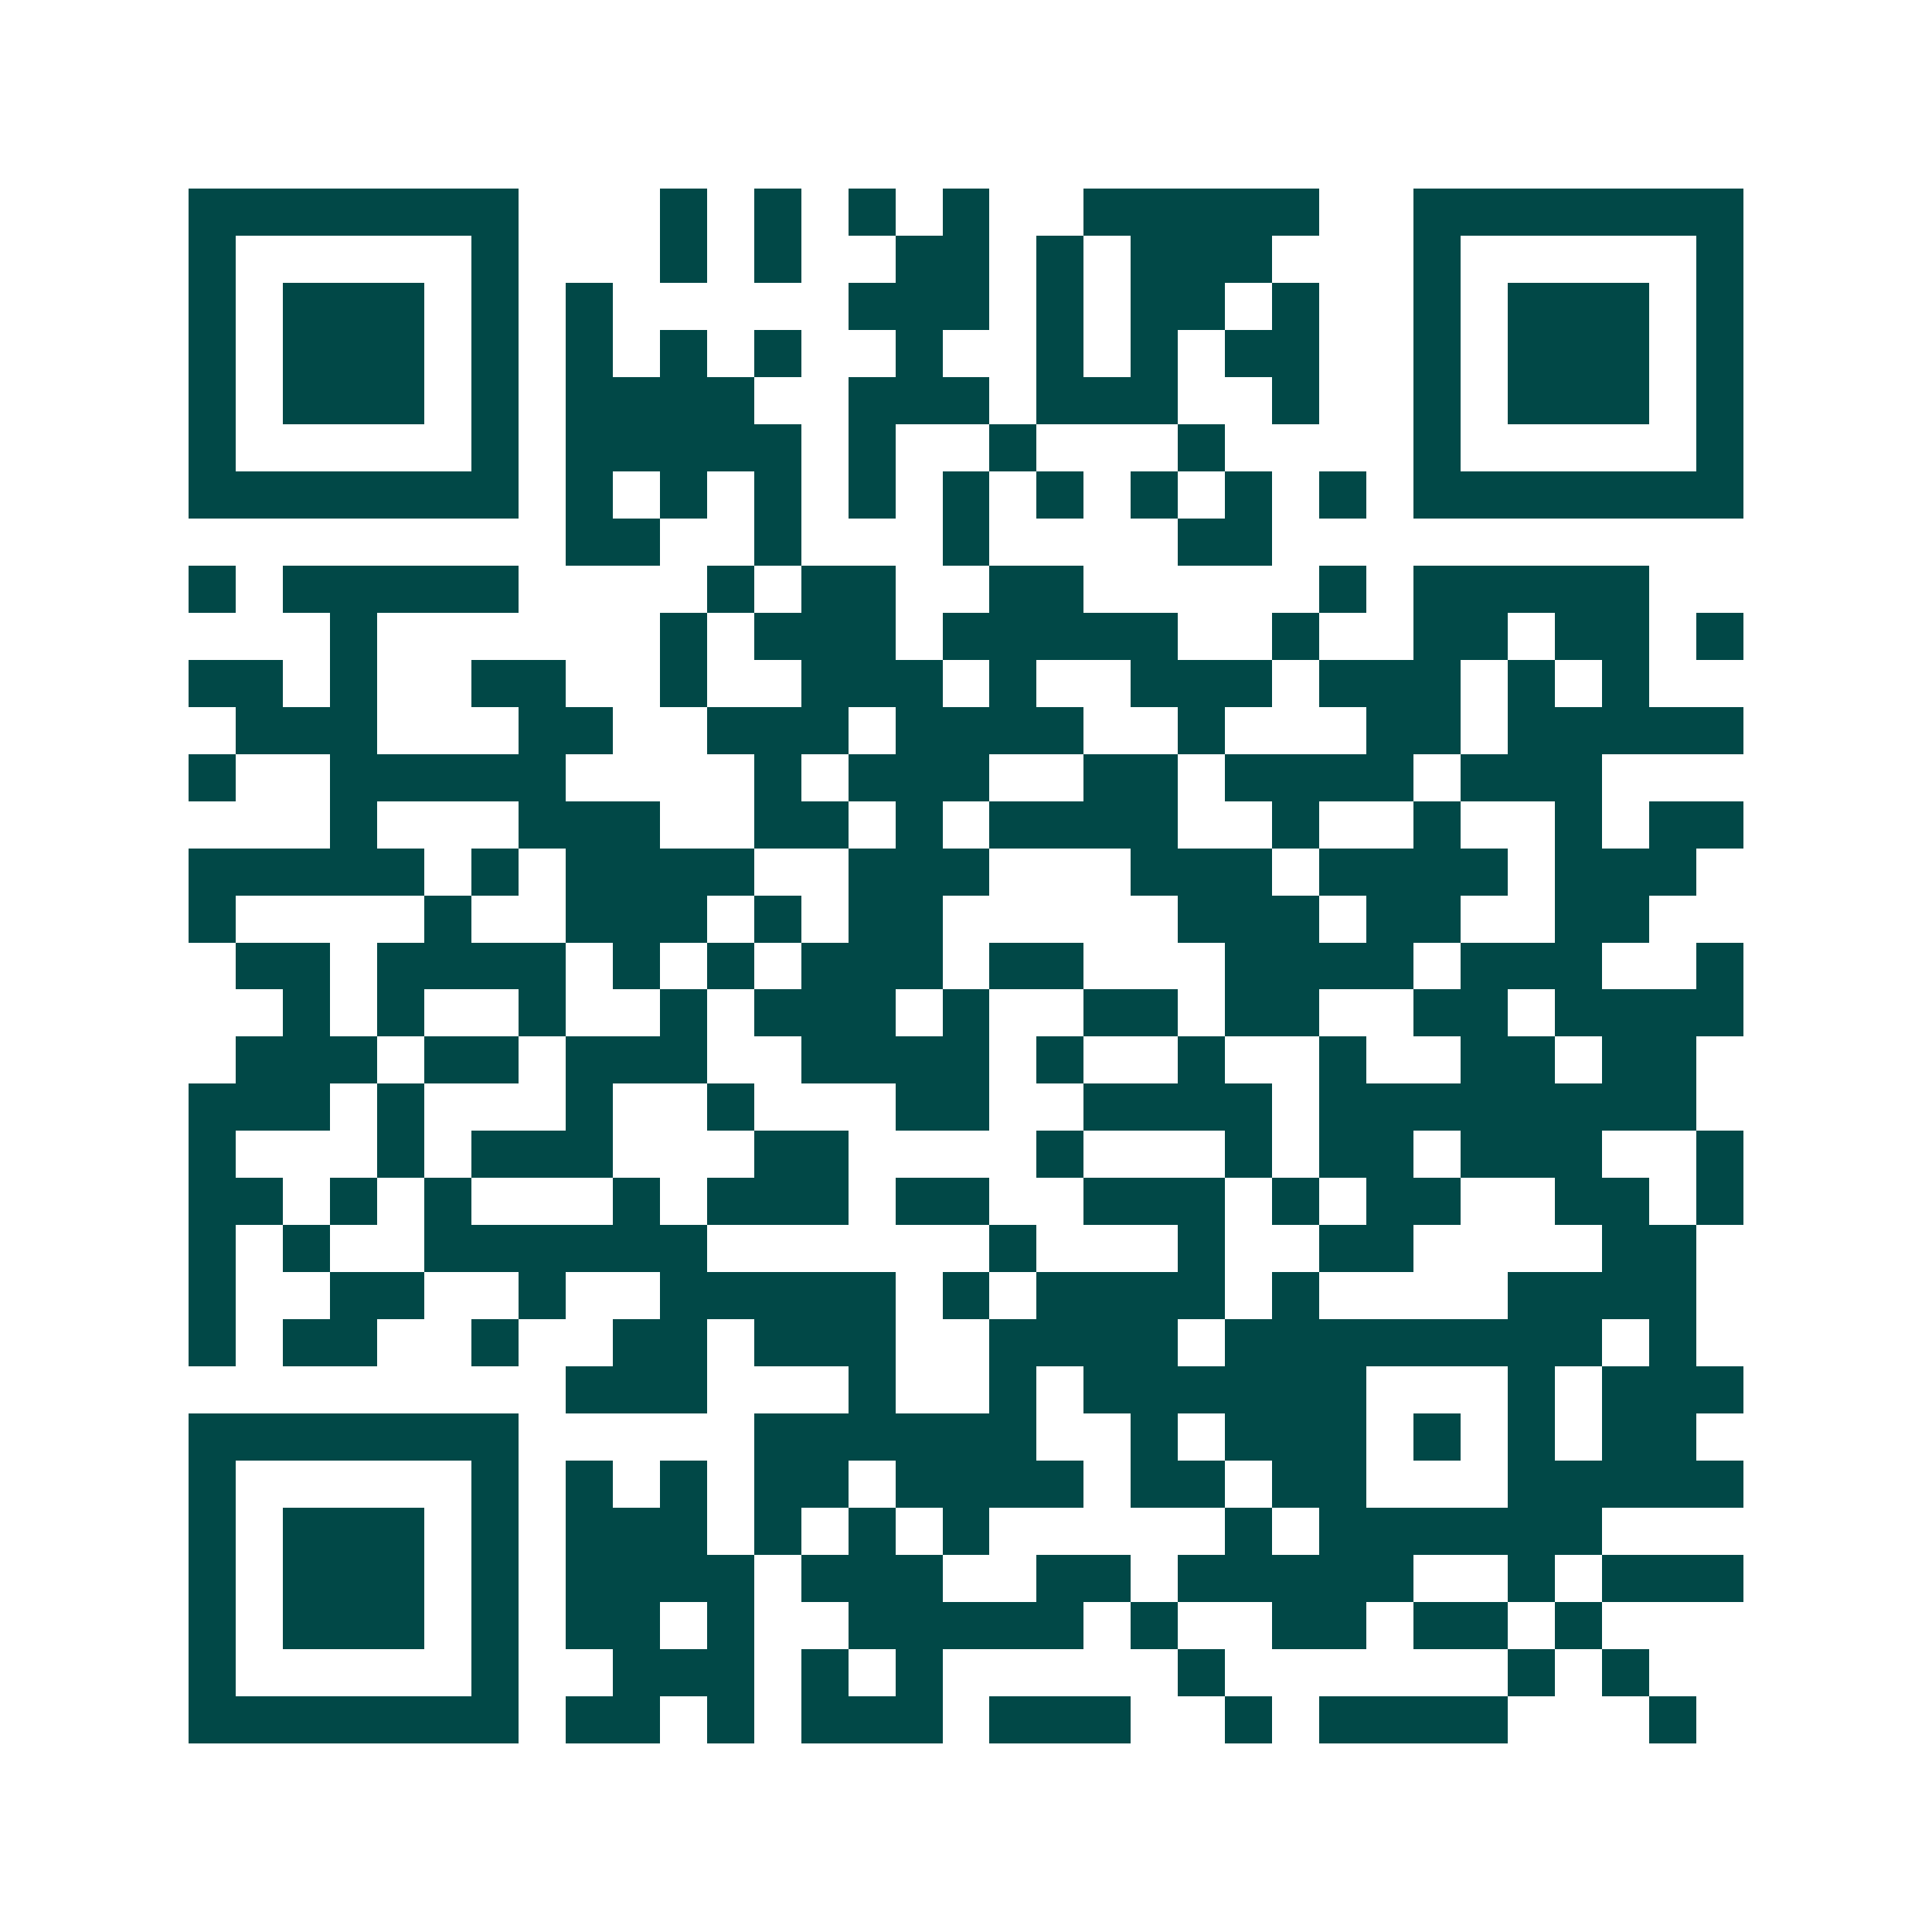 <svg xmlns="http://www.w3.org/2000/svg" width="200" height="200" viewBox="0 0 41 41" shape-rendering="crispEdges"><path fill="#ffffff" d="M0 0h41v41H0z"/><path stroke="#014847" d="M4 4.5h7m3 0h1m1 0h1m1 0h1m1 0h1m2 0h5m2 0h7M4 5.5h1m5 0h1m3 0h1m1 0h1m2 0h2m1 0h1m1 0h3m3 0h1m5 0h1M4 6.5h1m1 0h3m1 0h1m1 0h1m5 0h3m1 0h1m1 0h2m1 0h1m2 0h1m1 0h3m1 0h1M4 7.5h1m1 0h3m1 0h1m1 0h1m1 0h1m1 0h1m2 0h1m2 0h1m1 0h1m1 0h2m2 0h1m1 0h3m1 0h1M4 8.5h1m1 0h3m1 0h1m1 0h4m2 0h3m1 0h3m2 0h1m2 0h1m1 0h3m1 0h1M4 9.5h1m5 0h1m1 0h5m1 0h1m2 0h1m3 0h1m4 0h1m5 0h1M4 10.5h7m1 0h1m1 0h1m1 0h1m1 0h1m1 0h1m1 0h1m1 0h1m1 0h1m1 0h1m1 0h7M12 11.5h2m2 0h1m3 0h1m4 0h2M4 12.5h1m1 0h5m4 0h1m1 0h2m2 0h2m5 0h1m1 0h5M7 13.5h1m6 0h1m1 0h3m1 0h5m2 0h1m2 0h2m1 0h2m1 0h1M4 14.5h2m1 0h1m2 0h2m2 0h1m2 0h3m1 0h1m2 0h3m1 0h3m1 0h1m1 0h1M5 15.5h3m3 0h2m2 0h3m1 0h4m2 0h1m3 0h2m1 0h5M4 16.5h1m2 0h5m4 0h1m1 0h3m2 0h2m1 0h4m1 0h3M7 17.5h1m3 0h3m2 0h2m1 0h1m1 0h4m2 0h1m2 0h1m2 0h1m1 0h2M4 18.5h5m1 0h1m1 0h4m2 0h3m3 0h3m1 0h4m1 0h3M4 19.5h1m4 0h1m2 0h3m1 0h1m1 0h2m5 0h3m1 0h2m2 0h2M5 20.5h2m1 0h4m1 0h1m1 0h1m1 0h3m1 0h2m3 0h4m1 0h3m2 0h1M6 21.5h1m1 0h1m2 0h1m2 0h1m1 0h3m1 0h1m2 0h2m1 0h2m2 0h2m1 0h4M5 22.5h3m1 0h2m1 0h3m2 0h4m1 0h1m2 0h1m2 0h1m2 0h2m1 0h2M4 23.5h3m1 0h1m3 0h1m2 0h1m3 0h2m2 0h4m1 0h8M4 24.5h1m3 0h1m1 0h3m3 0h2m4 0h1m3 0h1m1 0h2m1 0h3m2 0h1M4 25.5h2m1 0h1m1 0h1m3 0h1m1 0h3m1 0h2m2 0h3m1 0h1m1 0h2m2 0h2m1 0h1M4 26.5h1m1 0h1m2 0h6m6 0h1m3 0h1m2 0h2m4 0h2M4 27.5h1m2 0h2m2 0h1m2 0h5m1 0h1m1 0h4m1 0h1m4 0h4M4 28.5h1m1 0h2m2 0h1m2 0h2m1 0h3m2 0h4m1 0h8m1 0h1M12 29.5h3m3 0h1m2 0h1m1 0h6m3 0h1m1 0h3M4 30.5h7m5 0h6m2 0h1m1 0h3m1 0h1m1 0h1m1 0h2M4 31.5h1m5 0h1m1 0h1m1 0h1m1 0h2m1 0h4m1 0h2m1 0h2m3 0h5M4 32.5h1m1 0h3m1 0h1m1 0h3m1 0h1m1 0h1m1 0h1m5 0h1m1 0h6M4 33.5h1m1 0h3m1 0h1m1 0h4m1 0h3m2 0h2m1 0h5m2 0h1m1 0h3M4 34.5h1m1 0h3m1 0h1m1 0h2m1 0h1m2 0h5m1 0h1m2 0h2m1 0h2m1 0h1M4 35.5h1m5 0h1m2 0h3m1 0h1m1 0h1m5 0h1m6 0h1m1 0h1M4 36.5h7m1 0h2m1 0h1m1 0h3m1 0h3m2 0h1m1 0h4m3 0h1"/></svg>
